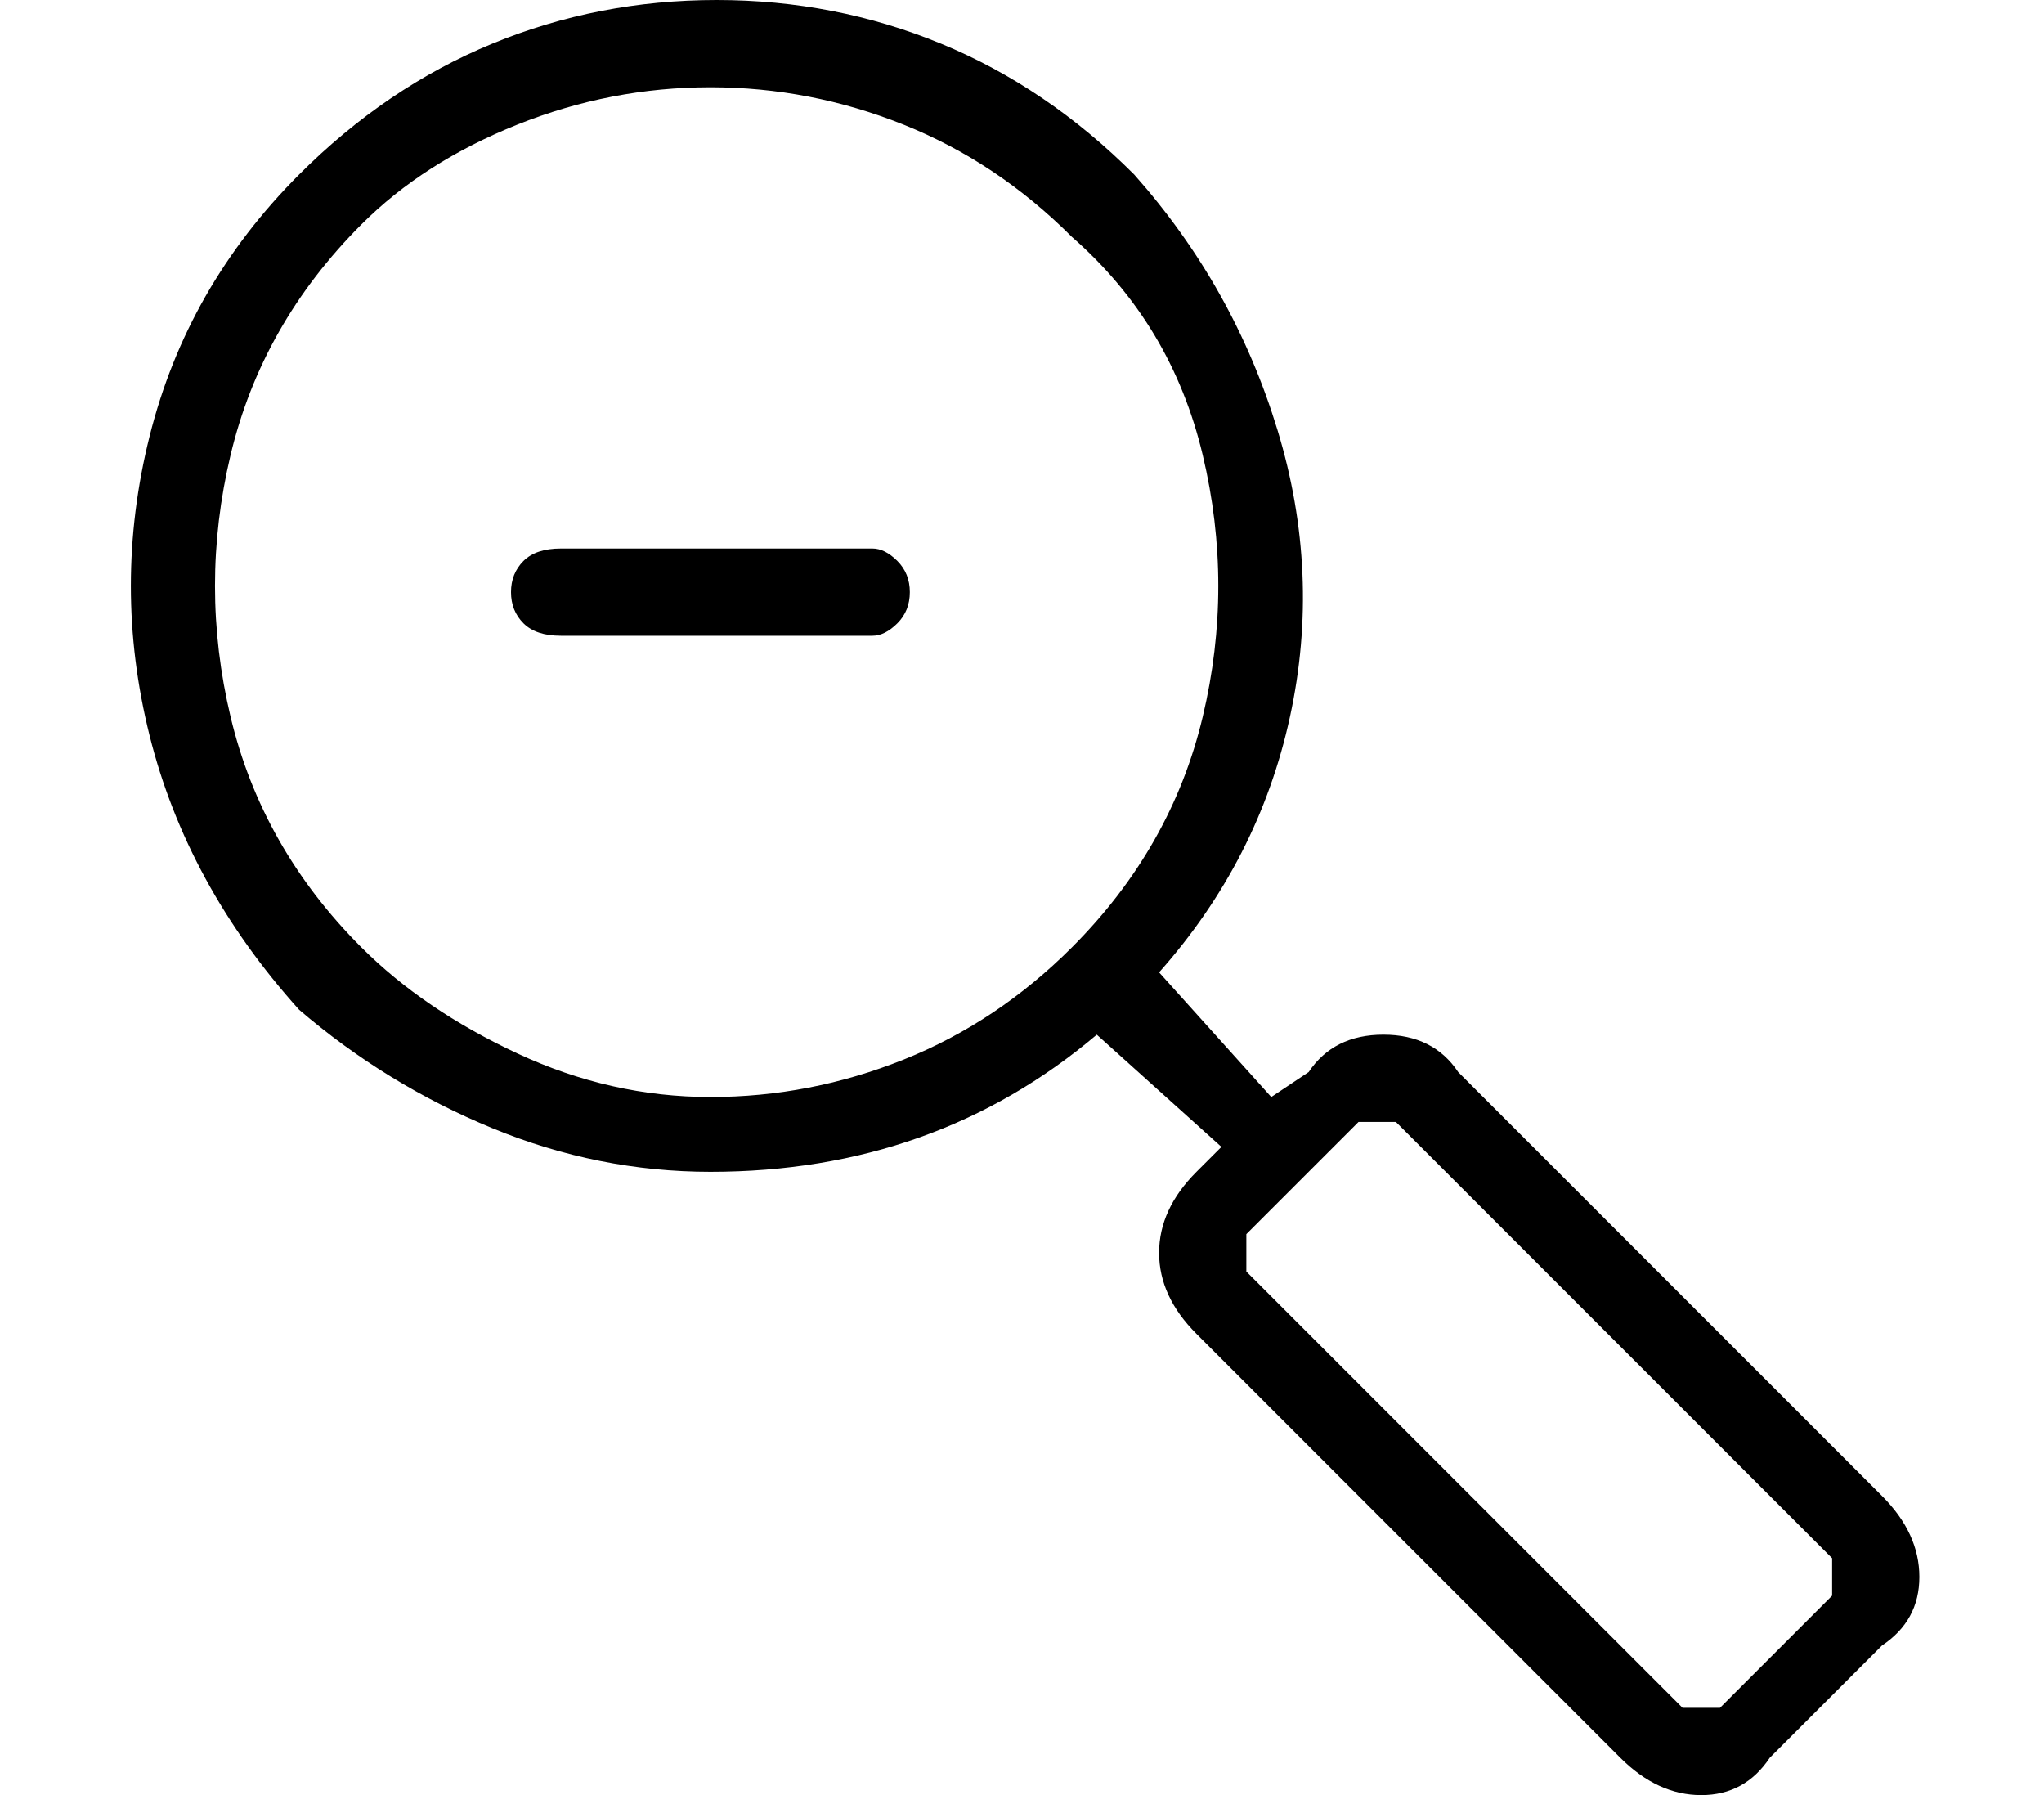 <?xml version="1.0" standalone="no"?>
<!DOCTYPE svg PUBLIC "-//W3C//DTD SVG 1.1//EN" "http://www.w3.org/Graphics/SVG/1.1/DTD/svg11.dtd" >
<svg xmlns="http://www.w3.org/2000/svg" xmlns:xlink="http://www.w3.org/1999/xlink" version="1.1" viewBox="-10 0 164 144">
   <path fill="currentColor"
d="M141 120l-34 -34q-2 -3 -6 -3t-6 3l-3 2l-9 -10q8 -9 10.5 -20.5t-1 -23t-11.5 -20.5q-7 -7 -15.5 -10.5t-18 -3.5t-18 3.5t-15.5 10.5q-9 9 -12 21t0 24t12 22q7 6 15.5 9.5t17.5 3.5q18 0 31 -11l10 9l-2 2q-3 3 -3 6.5t3 6.5l34 34q3 3 6.5 3t5.5 -3l9 -9q3 -2 3 -5.5
t-3 -6.5zM47 88q-8 0 -15.5 -3.5t-12.5 -8.5q-8 -8 -10.5 -18.5t0 -21t10.5 -18.5q5 -5 12.5 -8t15.5 -3t15.5 3t13.5 9q8 7 10.5 17.5t0 21t-10.5 18.5q-6 6 -13.5 9t-15.5 3zM137 128l-9 9h-2h-1l-35 -35v-1v-2l9 -9h2h1l35 35v1v2zM60 44h-25q-2 0 -3 1t-1 2.5t1 2.5t3 1
h25q1 0 2 -1t1 -2.5t-1 -2.5t-2 -1z" />
</svg>

